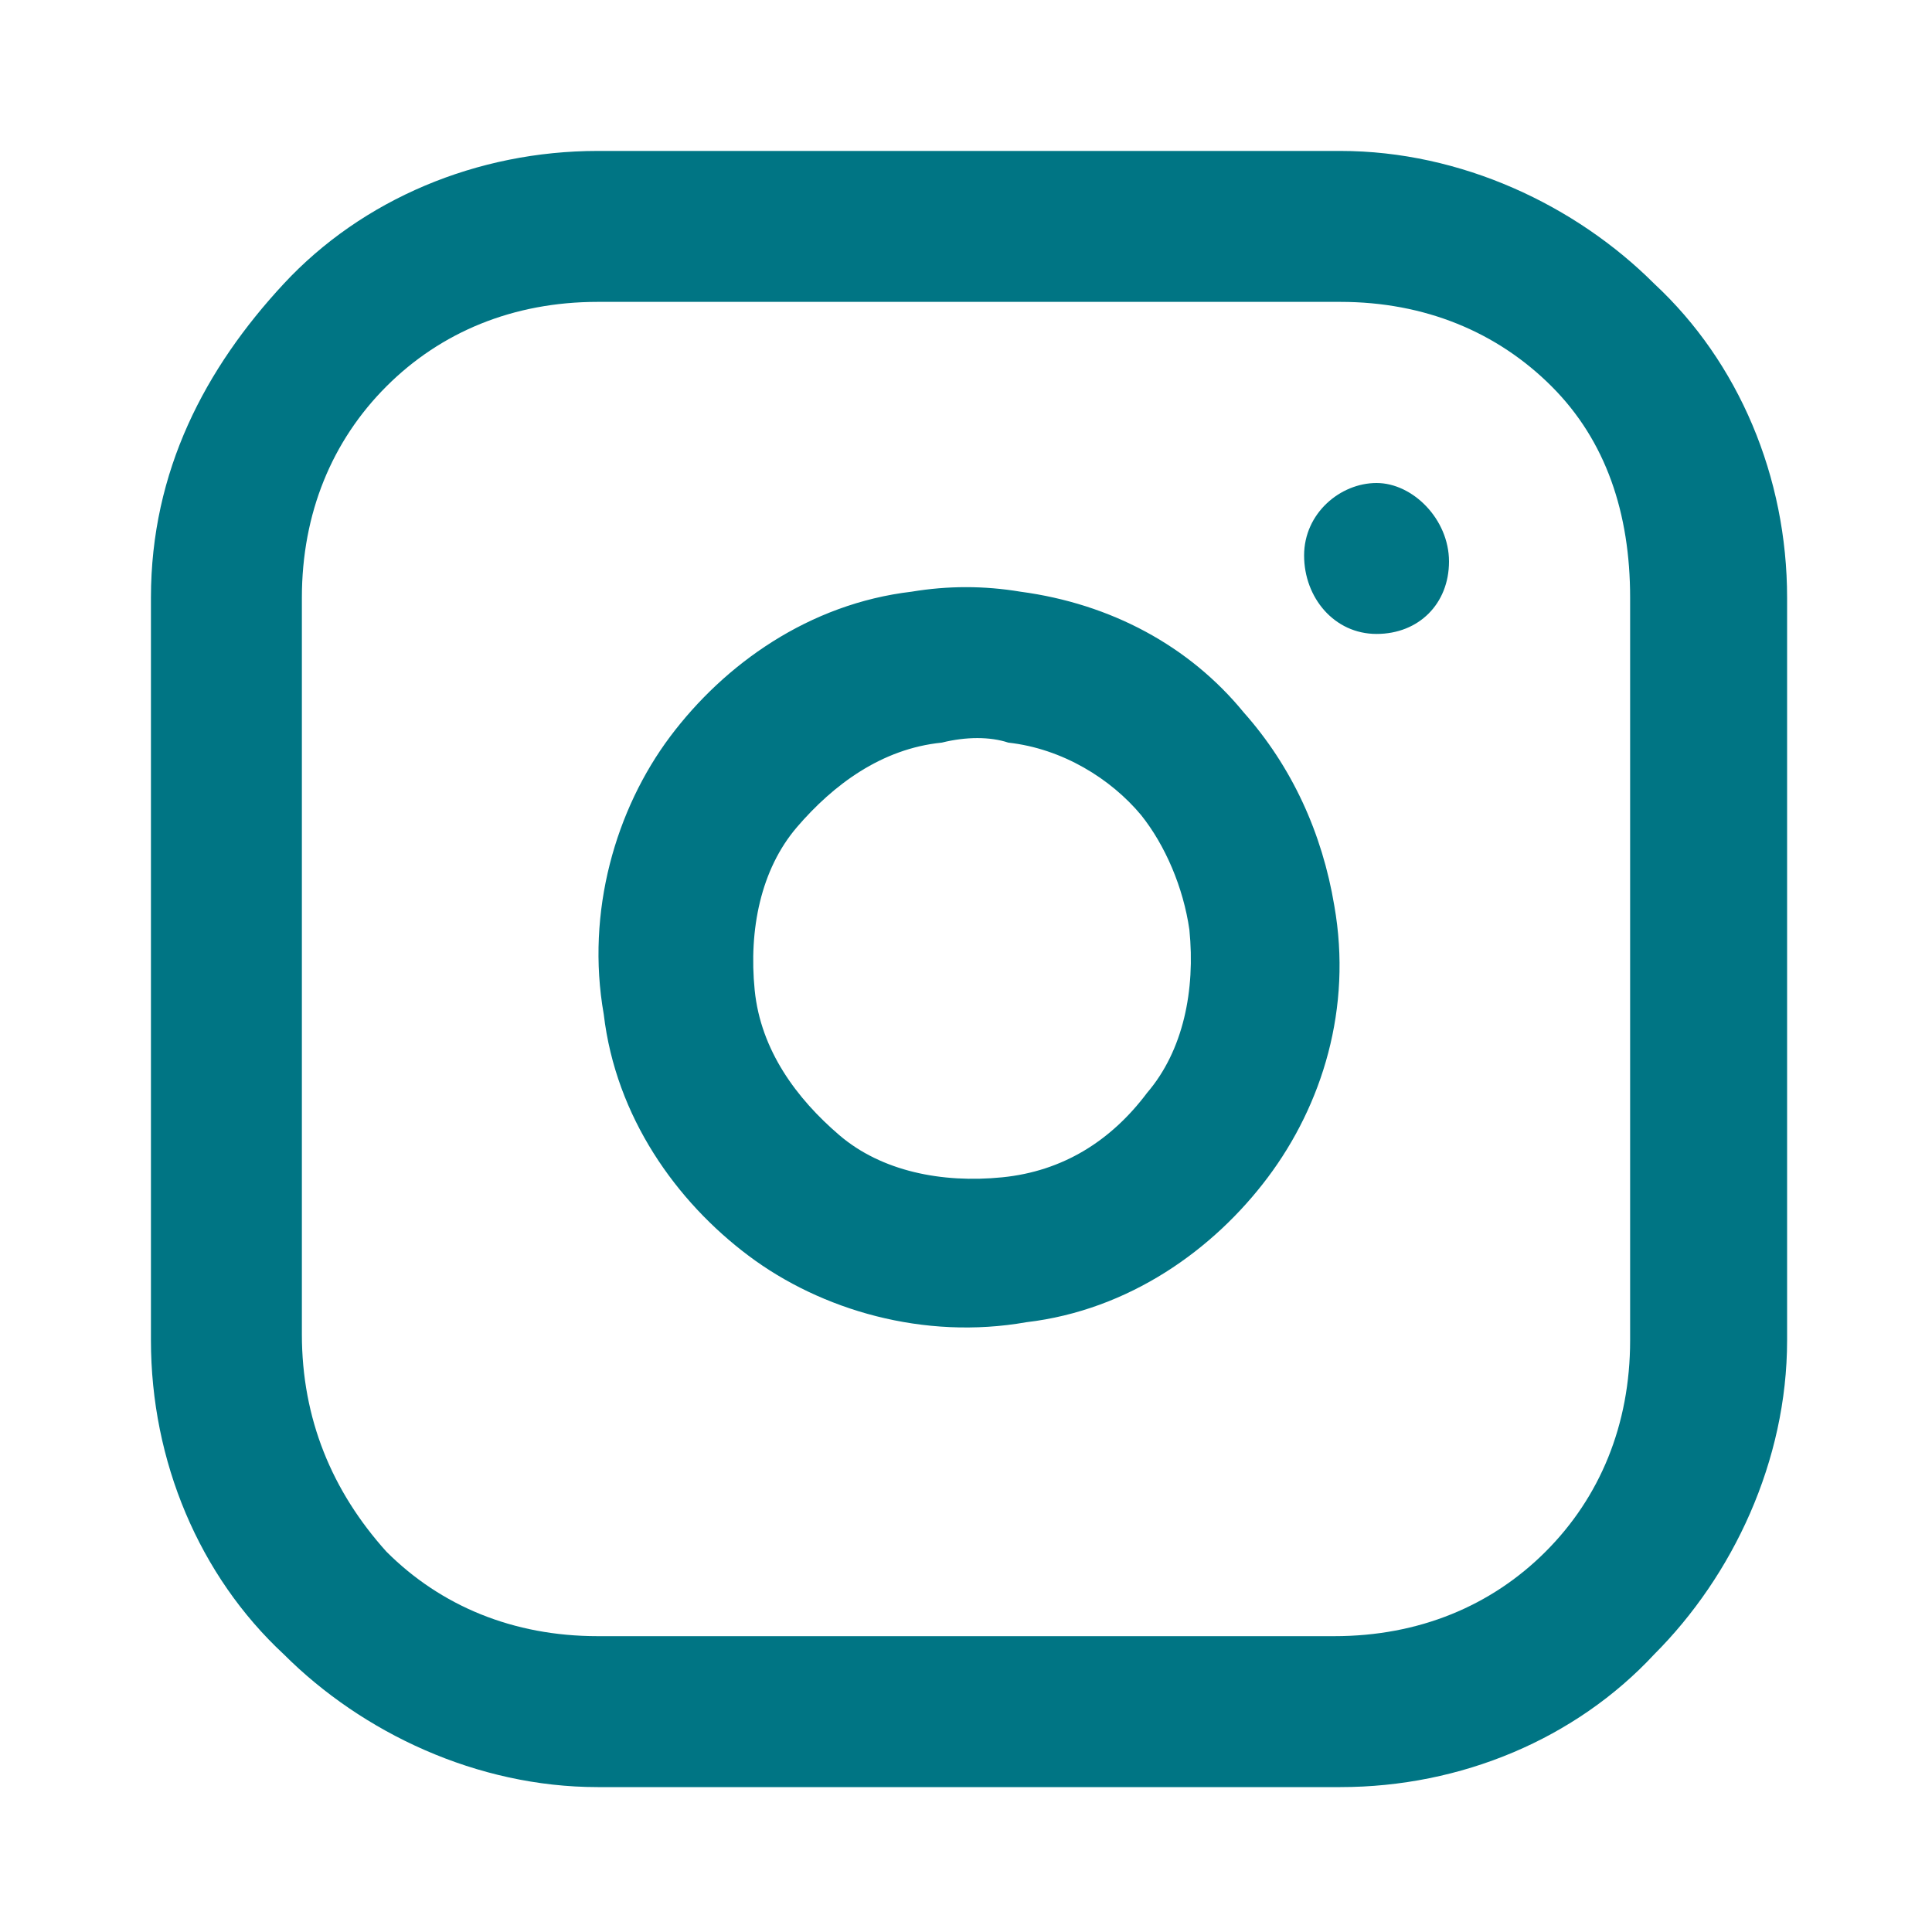 <?xml version="1.0" encoding="utf-8"?>
<!-- Generator: Adobe Illustrator 25.2.3, SVG Export Plug-In . SVG Version: 6.00 Build 0)  -->
<svg version="1.1" id="圖層_1" xmlns="http://www.w3.org/2000/svg" xmlns:xlink="http://www.w3.org/1999/xlink" x="0px" y="0px"
	 viewBox="0 0 32 32" style="enable-background:new 0 0 32 32;" xml:space="preserve">
<style type="text/css">
	.st0{fill:#007584;}
</style>
<path class="st0" d="M9.9,2.5c-2,0-3.9,0.8-5.2,2.2S2.5,7.8,2.5,9.9v12.3c0,2,0.8,3.9,2.2,5.2c1.3,1.3,3.2,2.2,5.2,2.2h12.3
	c2,0,3.9-0.8,5.2-2.2c1.3-1.3,2.2-3.2,2.2-5.2V9.9c0-2-0.8-3.9-2.2-5.2c-1.3-1.3-3.2-2.2-5.2-2.2C22.2,2.5,9.9,2.5,9.9,2.5z M9.9,5
	h12.3c1.4,0,2.6,0.5,3.5,1.4S27,8.5,27,9.9v12.3c0,1.4-0.5,2.6-1.4,3.5s-2.1,1.4-3.5,1.4H9.9c-1.4,0-2.6-0.5-3.5-1.4
	c-0.9-1-1.4-2.2-1.4-3.6V9.9c0-1.4,0.5-2.6,1.4-3.5S8.5,5,9.9,5z M22.1,15c-0.2-1.2-0.7-2.3-1.5-3.2c-0.9-1.1-2.2-1.8-3.7-2
	c-0.6-0.1-1.2-0.1-1.8,0c-1.7,0.2-3.1,1.2-4,2.4s-1.4,2.9-1.1,4.6c0.2,1.7,1.2,3.1,2.4,4s2.9,1.4,4.6,1.1c1.7-0.2,3.1-1.2,4-2.4
	S22.4,16.7,22.1,15L22.1,15z M19.7,15.4c0.1,1-0.1,2-0.7,2.7c-0.6,0.8-1.4,1.3-2.4,1.4s-2-0.1-2.7-0.7s-1.3-1.4-1.4-2.4
	s0.1-2,0.7-2.7s1.4-1.3,2.4-1.4c0.4-0.1,0.8-0.1,1.1,0c0.9,0.1,1.7,0.6,2.2,1.2C19.3,14,19.6,14.7,19.7,15.4L19.7,15.4z M22.8,10.5
	c0.7,0,1.2-0.5,1.2-1.2S23.4,8,22.8,8s-1.2,0.5-1.2,1.2S22.1,10.5,22.8,10.5z"/>
</svg>
